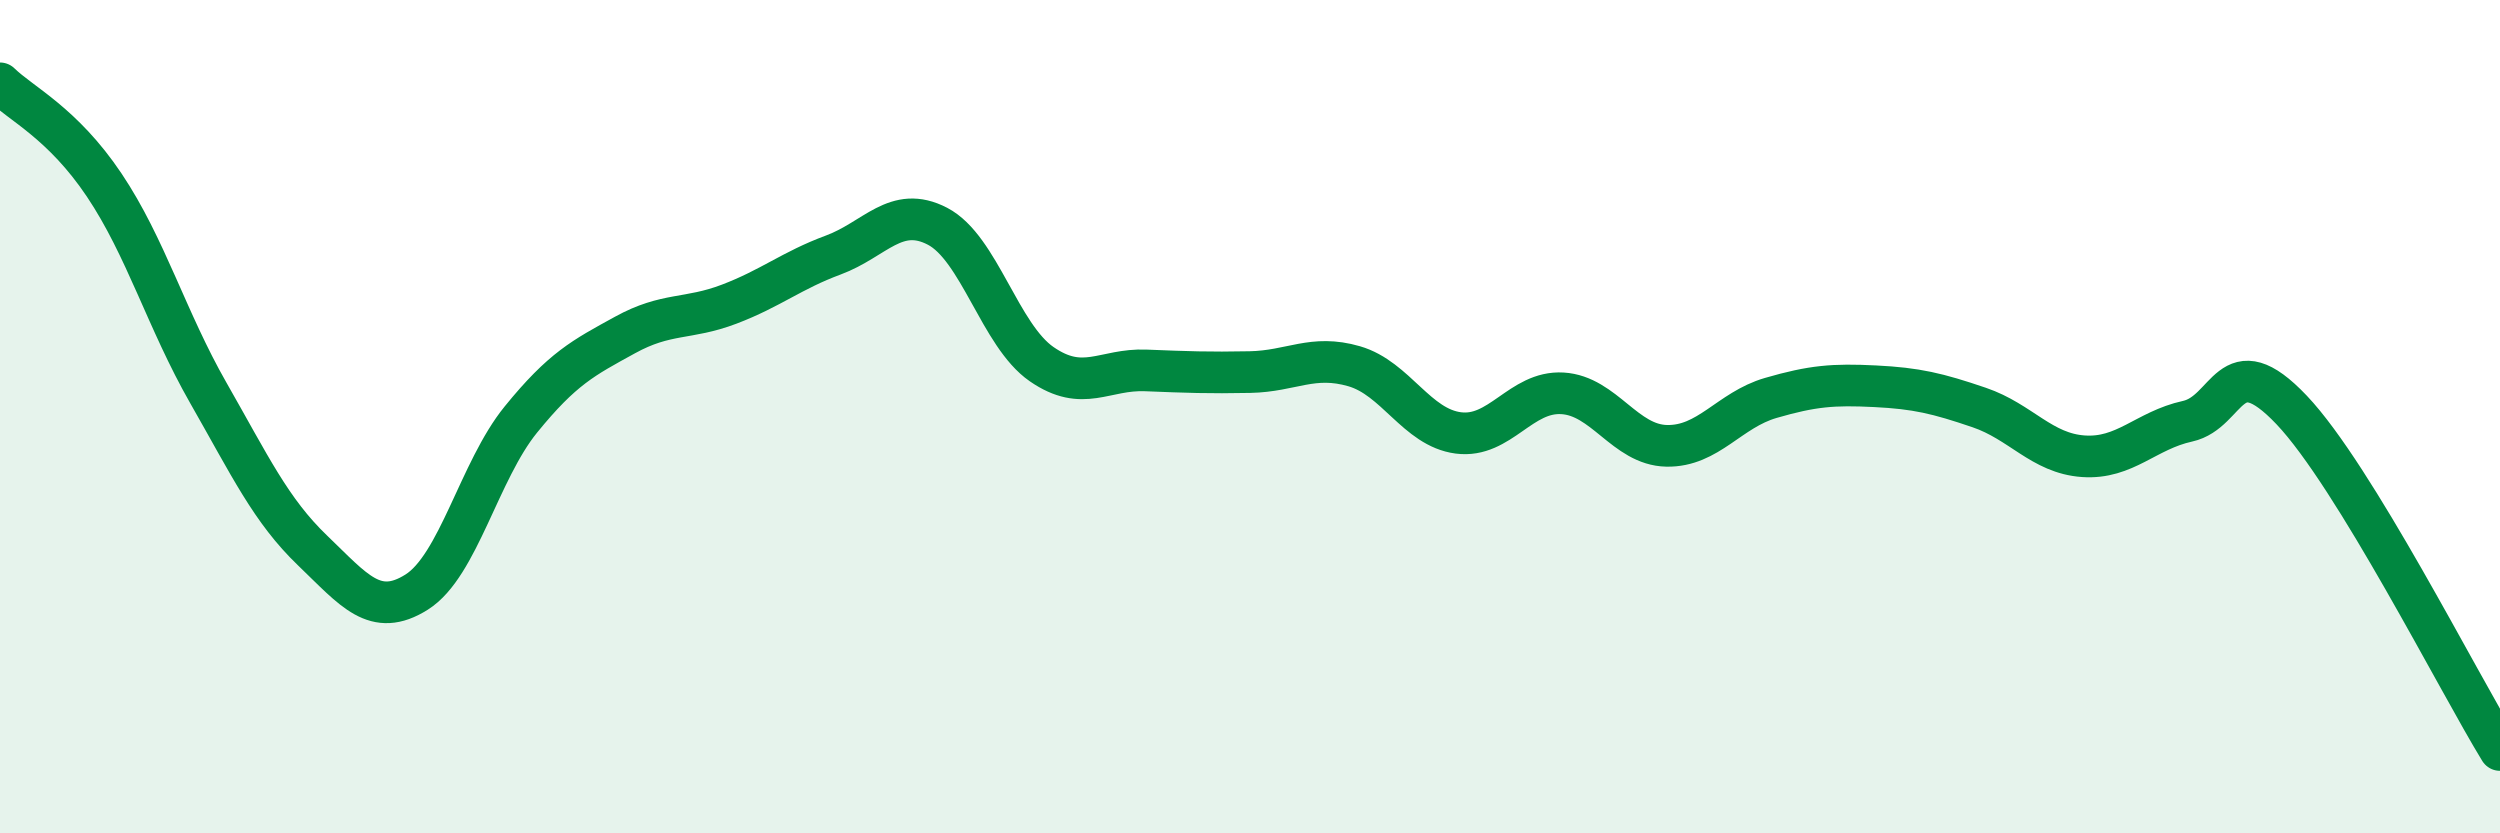 
    <svg width="60" height="20" viewBox="0 0 60 20" xmlns="http://www.w3.org/2000/svg">
      <path
        d="M 0,2 C 0.5,2.49 1.5,2.95 2.5,4.44 C 3.5,5.93 4,7.68 5,9.43 C 6,11.18 6.5,12.25 7.5,13.21 C 8.5,14.17 9,14.84 10,14.21 C 11,13.58 11.5,11.3 12.5,10.07 C 13.5,8.84 14,8.59 15,8.04 C 16,7.49 16.5,7.68 17.5,7.3 C 18.5,6.92 19,6.49 20,6.12 C 21,5.75 21.5,4.91 22.5,5.43 C 23.5,5.95 24,8.05 25,8.74 C 26,9.43 26.5,8.85 27.5,8.89 C 28.5,8.93 29,8.95 30,8.93 C 31,8.91 31.5,8.5 32.5,8.79 C 33.5,9.08 34,10.26 35,10.39 C 36,10.52 36.5,9.38 37.5,9.44 C 38.5,9.5 39,10.68 40,10.7 C 41,10.72 41.5,9.84 42.5,9.55 C 43.5,9.26 44,9.22 45,9.27 C 46,9.32 46.5,9.44 47.5,9.78 C 48.5,10.12 49,10.88 50,10.95 C 51,11.02 51.5,10.33 52.5,10.11 C 53.5,9.89 53.5,8.26 55,9.84 C 56.5,11.42 59,16.37 60,18L60 20L0 20Z"
        fill="#008740"
        opacity="0.1"
        stroke-linecap="round"
        stroke-linejoin="round"
      />
      <path
        d="M 0,2 C 0.5,2.49 1.5,2.95 2.5,4.44 C 3.5,5.93 4,7.68 5,9.43 C 6,11.18 6.5,12.25 7.5,13.21 C 8.5,14.17 9,14.84 10,14.21 C 11,13.58 11.5,11.3 12.5,10.07 C 13.5,8.84 14,8.59 15,8.04 C 16,7.49 16.5,7.68 17.5,7.3 C 18.5,6.92 19,6.49 20,6.12 C 21,5.75 21.5,4.91 22.5,5.43 C 23.5,5.95 24,8.05 25,8.74 C 26,9.43 26.5,8.85 27.5,8.89 C 28.5,8.93 29,8.95 30,8.93 C 31,8.91 31.5,8.5 32.5,8.79 C 33.5,9.08 34,10.26 35,10.39 C 36,10.52 36.5,9.38 37.5,9.44 C 38.5,9.5 39,10.68 40,10.7 C 41,10.72 41.5,9.84 42.5,9.55 C 43.5,9.26 44,9.22 45,9.27 C 46,9.32 46.5,9.44 47.5,9.78 C 48.5,10.12 49,10.88 50,10.95 C 51,11.02 51.5,10.33 52.5,10.11 C 53.5,9.89 53.5,8.26 55,9.84 C 56.5,11.42 59,16.37 60,18"
        stroke="#008740"
        stroke-width="1"
        fill="none"
        stroke-linecap="round"
        stroke-linejoin="round"
      />
    </svg>
  